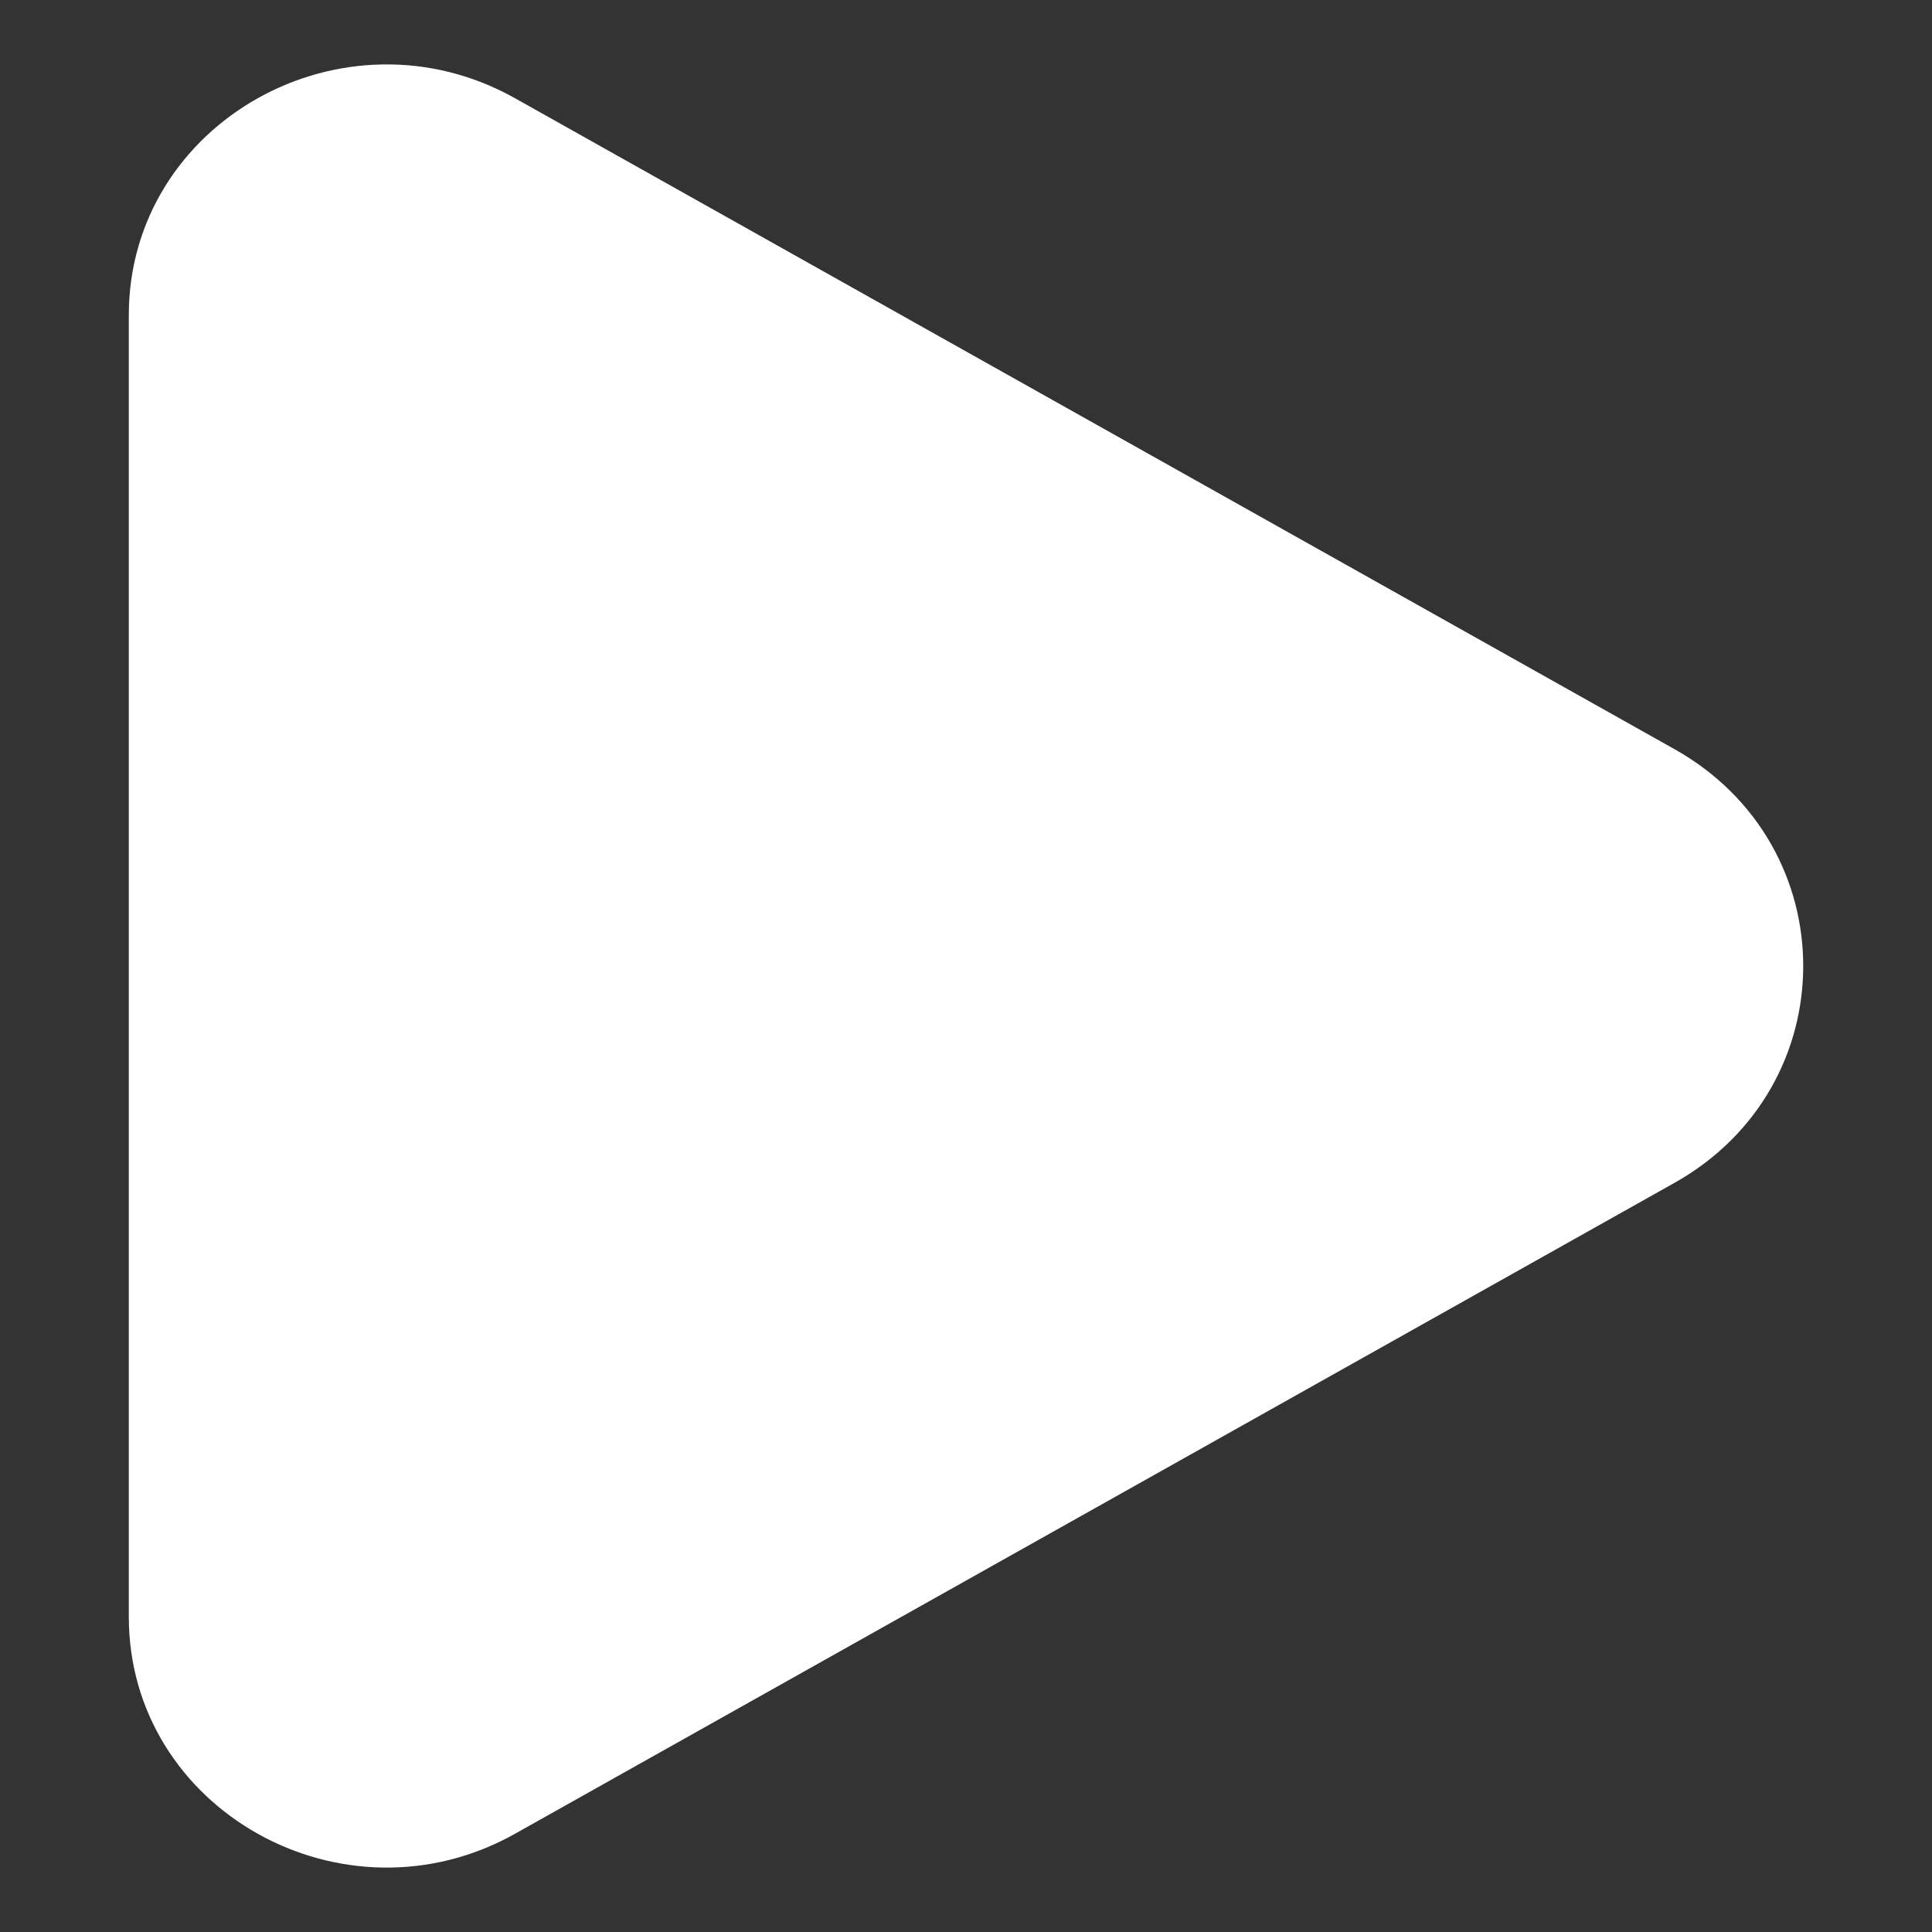 <?xml version="1.0" encoding="UTF-8"?> <svg xmlns="http://www.w3.org/2000/svg" width="30" height="30" viewBox="0 0 30 30" fill="none"><rect x="0" y="0" width="30" height="30" fill="#333333" stroke="none"/><path d="M26 11.632C28.667 13.129 28.667 16.871 26 18.368L8 28.473C5.333 29.97 2 28.099 2 25.105L2 4.895C2 1.901 5.333 0.03 8 1.527L26 11.632Z" fill="white"></path></svg> 